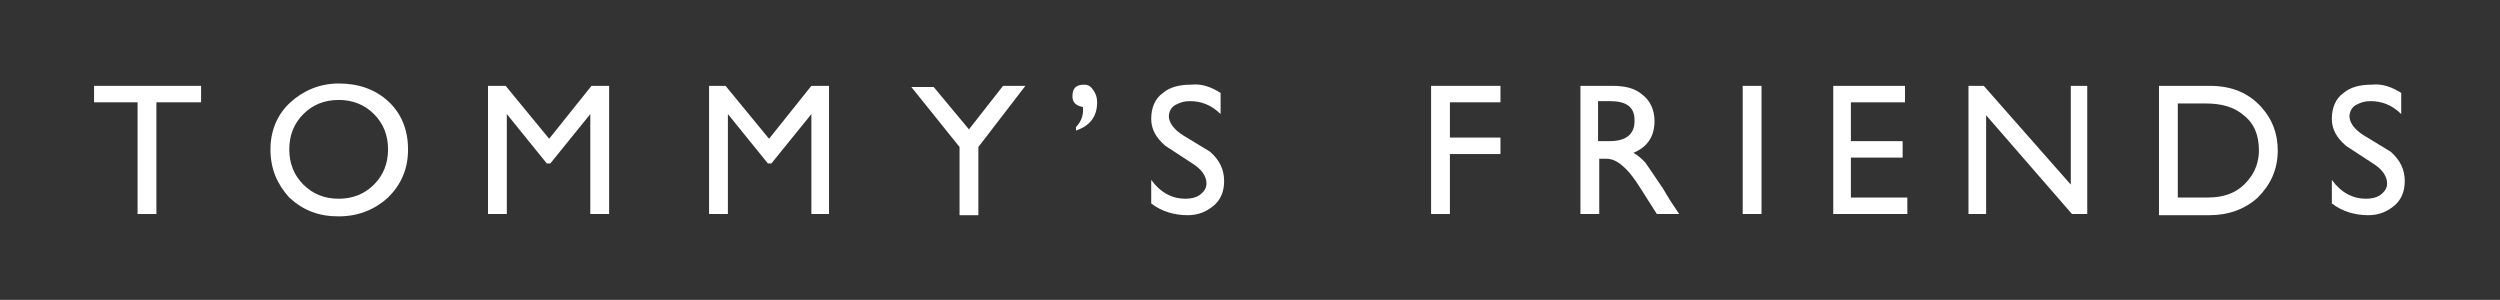 <?xml version="1.0" encoding="utf-8"?>
<!-- Generator: Adobe Illustrator 26.4.1, SVG Export Plug-In . SVG Version: 6.00 Build 0)  -->
<svg version="1.1" id="Logo" xmlns="http://www.w3.org/2000/svg" xmlns:xlink="http://www.w3.org/1999/xlink" x="0px" y="0px"
	 viewBox="0 0 212.6 25.5" style="enable-background:new 0 0 212.6 25.5;" xml:space="preserve">
<rect x="0" y="0" width="212.6" height="25.5" fill="#333333" stroke="none"/>
<style type="text/css">
	.st0{fill:#FFFFFF;}
</style>
<path class="st0" d="M17.1,7.3v1.4h-3.8v9.5h-1.6V8.7H8V7.3H17.1z"/>
<path class="st0" d="M23,12.7c0-1.6,0.6-3,1.7-4c1.1-1,2.5-1.6,4.1-1.6c1.7,0,3.1,0.5,4.2,1.5c1.1,1,1.7,2.4,1.7,4.1s-0.6,3-1.7,4.1
	c-1.1,1-2.5,1.6-4.2,1.6c-1.7,0-3-0.5-4.2-1.6C23.6,15.7,23,14.4,23,12.7z M24.6,12.7c0,1.2,0.4,2.2,1.2,3c0.8,0.8,1.8,1.2,3,1.2
	c1.2,0,2.2-0.4,3-1.2s1.2-1.8,1.2-3c0-1.2-0.4-2.2-1.2-3s-1.8-1.2-3-1.2c-1.2,0-2.2,0.4-3,1.2C25,10.5,24.6,11.5,24.6,12.7z"/>
<path class="st0" d="M51.8,7.3v10.9h-1.6V9.7l-3.4,4.2h-0.3l-3.4-4.2v8.5h-1.6V7.3H43l3.7,4.5l3.6-4.5H51.8z"/>
<path class="st0" d="M70.5,7.3v10.9H69V9.7l-3.4,4.2h-0.3l-3.4-4.2v8.5h-1.6V7.3h1.4l3.7,4.5l3.6-4.5H70.5z"/>
<path class="st0" d="M82.4,11l2.9-3.7h1.9l-4,5.2v5.8h-1.6v-5.8l-4.1-5.1h1.9L82.4,11z"/>
<path class="st0" d="M91.5,11.1v-0.3c0.4-0.4,0.6-0.9,0.6-1.4V9.1c-0.6-0.1-0.9-0.4-0.9-0.9c0-0.7,0.3-1,1-1c0.4,0,0.6,0.2,0.8,0.5
	c0.2,0.3,0.3,0.6,0.3,1C93.3,9.9,92.7,10.7,91.5,11.1z"/>
<path class="st0" d="M103.8,7.9v1.8c-0.8-0.8-1.7-1.1-2.6-1.1c-0.5,0-0.8,0.1-1.2,0.3c-0.4,0.2-0.6,0.6-0.6,1c0,0.5,0.4,1.1,1.2,1.6
	l2.3,1.4c0.8,0.7,1.2,1.5,1.2,2.5c0,0.9-0.3,1.6-0.9,2.1s-1.3,0.8-2.2,0.8c-1.1,0-2.2-0.3-3.1-1v-2c0.8,1.1,1.8,1.6,2.9,1.6
	c0.5,0,0.9-0.1,1.2-0.3c0.4-0.3,0.6-0.6,0.6-1c0-0.6-0.4-1.2-1.2-1.7l-2.3-1.5c-0.8-0.7-1.2-1.4-1.2-2.3c0-0.9,0.3-1.7,1-2.2
	c0.6-0.5,1.4-0.7,2.4-0.7C102.2,7.1,103,7.4,103.8,7.9z"/>
<path class="st0" d="M127.6,7.3v1.4h-4.3v3h4.3v1.4h-4.3v5.1h-1.6V7.3H127.6z"/>
<path class="st0" d="M134.3,7.3h2.8c1.1,0,1.9,0.2,2.5,0.7c0.7,0.5,1.1,1.3,1.1,2.3c0,1.3-0.6,2.2-1.8,2.7c0.4,0.2,0.7,0.5,1,0.8
	c0.2,0.3,0.7,1,1.5,2.2l0.6,1l0.8,1.2h-1.9l-1.4-2.2c-0.5-0.8-0.9-1.3-1.2-1.6c-0.6-0.6-1.1-0.9-1.7-0.9h-0.6v4.7h-1.6V7.3z
	 M135.9,8.6v3.4h1c1.4,0,2.1-0.6,2.1-1.7v-0.1c0-1.1-0.7-1.6-2.1-1.6H135.9z"/>
<path class="st0" d="M149.8,7.3v10.9h-1.6V7.3H149.8z"/>
<path class="st0" d="M162,7.3v1.4h-4.6V12h4.4v1.4h-4.4v3.4h4.8v1.4h-6.3V7.3H162z"/>
<path class="st0" d="M177.5,7.3v10.9h-1.3l-7.3-8.4v8.4h-1.5V7.3h1.3l7.4,8.4V7.3H177.5z"/>
<path class="st0" d="M183.6,18.2V7.3h4.3c1.9,0,3.3,0.6,4.4,1.8c0.9,1,1.4,2.2,1.4,3.7c0,1.6-0.6,2.9-1.7,4c-1.1,1-2.5,1.5-4.1,1.5
	H183.6z M185.2,8.7v8.1h2.5c1.6,0,2.7-0.5,3.5-1.5c0.6-0.7,0.9-1.6,0.9-2.5c0-1.3-0.4-2.3-1.3-3c-0.8-0.7-1.9-1-3.2-1H185.2z"/>
<path class="st0" d="M204.2,7.9v1.8c-0.8-0.8-1.7-1.1-2.6-1.1c-0.5,0-0.8,0.1-1.2,0.3c-0.4,0.2-0.6,0.6-0.6,1c0,0.5,0.4,1.1,1.2,1.6
	l2.3,1.4c0.8,0.7,1.2,1.5,1.2,2.5c0,0.9-0.3,1.6-0.9,2.1s-1.3,0.8-2.2,0.8c-1.1,0-2.2-0.3-3.1-1v-2c0.8,1.1,1.8,1.6,2.9,1.6
	c0.5,0,0.9-0.1,1.2-0.3c0.4-0.3,0.6-0.6,0.6-1c0-0.6-0.4-1.2-1.2-1.7l-2.3-1.5c-0.8-0.7-1.2-1.4-1.2-2.3c0-0.9,0.3-1.7,1-2.2
	c0.6-0.5,1.4-0.7,2.4-0.7C202.6,7.1,203.4,7.4,204.2,7.9z"/>
</svg>
